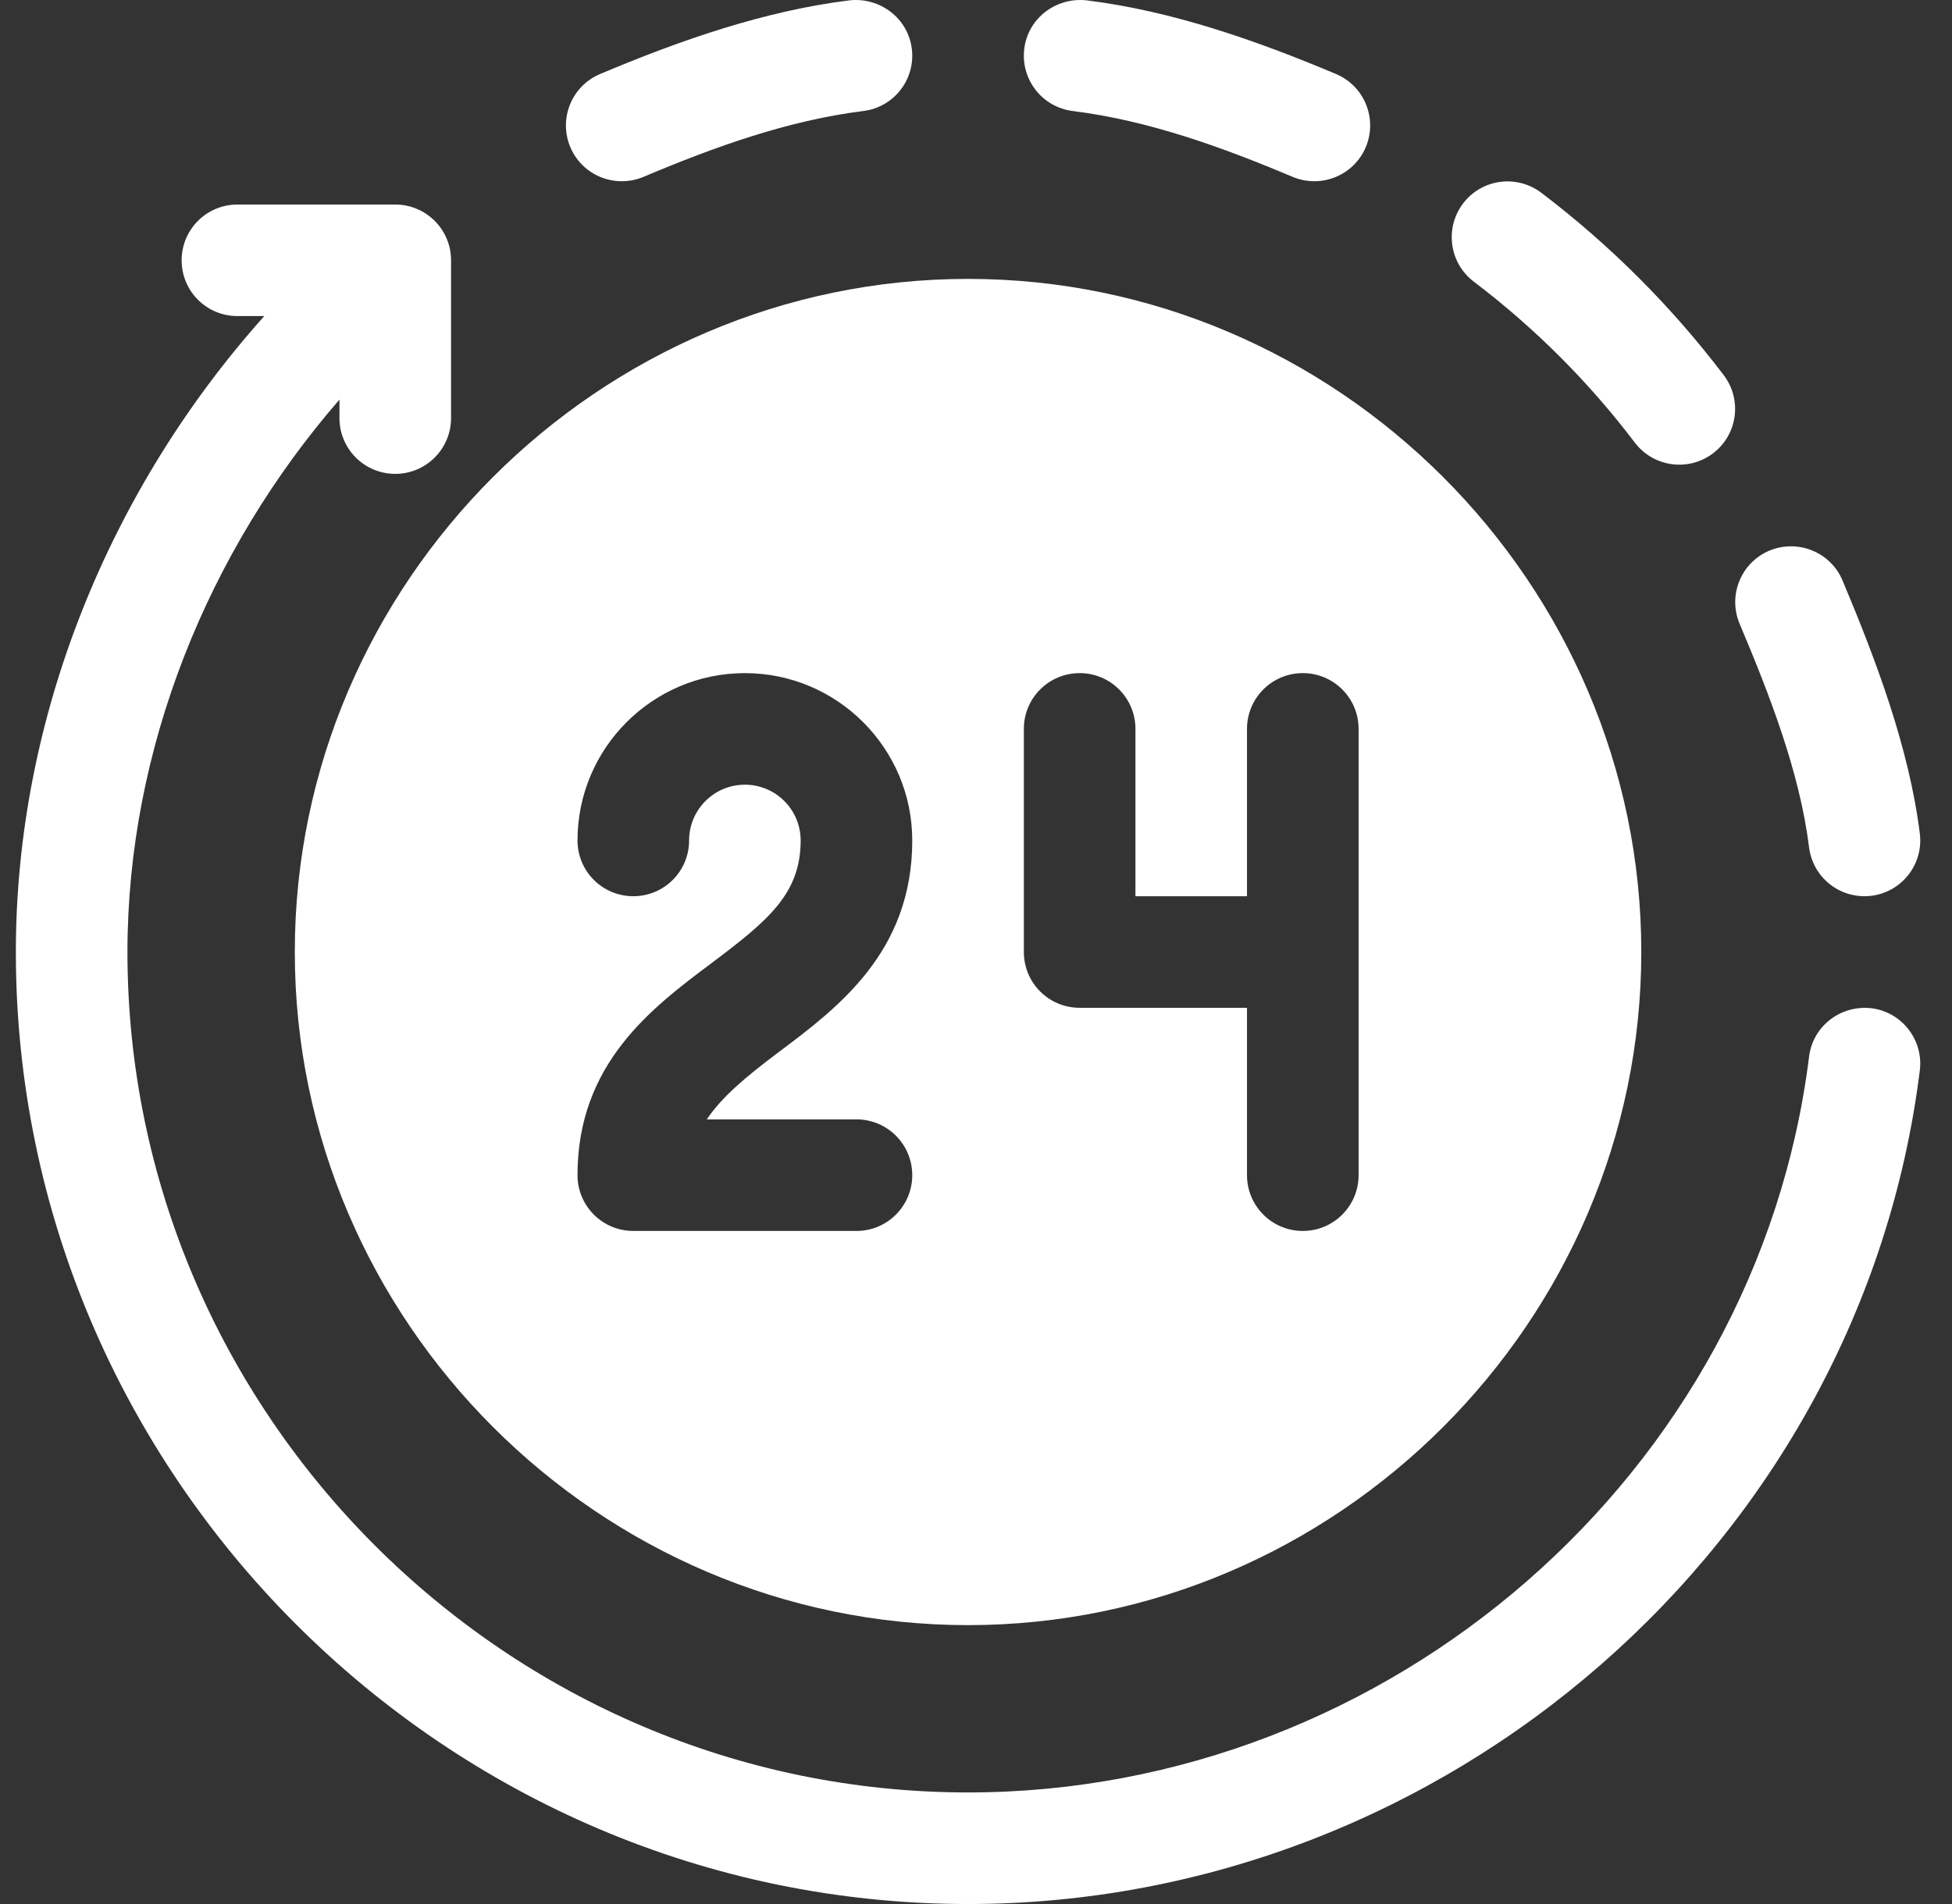 <svg width="41" height="40" viewBox="0 0 41 40" fill="none" xmlns="http://www.w3.org/2000/svg">
<rect x="0" y="0" width="41" height="40" fill="#333333" stroke="none"/>
<path d="M22.822 0.007C22.178 -0.061 21.593 0.383 21.514 1.024C21.434 1.667 21.89 2.252 22.531 2.332C24.122 2.53 25.676 3.093 27.151 3.716C27.754 3.966 28.437 3.684 28.687 3.091C28.938 2.494 28.659 1.807 28.062 1.555C26.388 0.85 24.625 0.231 22.822 0.007ZM35.98 9.524C36.497 9.132 36.597 8.397 36.206 7.882C35.108 6.436 33.819 5.147 32.373 4.049C31.857 3.66 31.124 3.757 30.731 4.274C30.34 4.789 30.44 5.525 30.956 5.917C32.232 6.885 33.37 8.022 34.338 9.298C34.731 9.816 35.466 9.913 35.98 9.524ZM37.164 11.568C36.568 11.819 36.288 12.506 36.539 13.104C37.161 14.579 37.8 16.211 37.998 17.802C38.075 18.423 38.637 18.897 39.306 18.819C39.949 18.739 40.404 18.154 40.324 17.511C40.099 15.709 39.404 13.867 38.7 12.193C38.448 11.596 37.76 11.32 37.164 11.568ZM12.604 1.555C12.007 1.807 11.728 2.494 11.979 3.091C12.229 3.685 12.913 3.966 13.515 3.716C14.99 3.093 16.544 2.53 18.135 2.332C18.777 2.252 19.232 1.667 19.152 1.024C19.072 0.383 18.485 -0.061 17.844 0.007C16.041 0.231 14.278 0.85 12.604 1.555ZM20.333 40C30.363 40 39.084 32.427 40.324 22.489C40.404 21.847 39.948 21.261 39.306 21.181C38.661 21.109 38.077 21.556 37.998 22.198C36.904 30.967 29.183 37.656 20.333 37.656C10.64 37.656 2.677 29.693 2.677 20C2.677 15.728 4.372 11.57 7.13 8.395V8.783C7.13 9.431 7.654 9.955 8.302 9.955C8.949 9.955 9.474 9.431 9.474 8.783V5.469C9.474 4.821 8.949 4.297 8.302 4.297H4.986C4.339 4.297 3.815 4.821 3.815 5.469C3.815 6.117 4.339 6.64 4.986 6.64H5.551C2.305 10.269 0.333 15.059 0.333 20C0.333 30.985 9.348 40 20.333 40Z" fill="white"/>
<path d="M6.192 20C6.192 27.755 12.579 34.141 20.333 34.141C28.087 34.141 34.474 27.755 34.474 20C34.474 12.246 28.087 5.859 20.333 5.859C12.579 5.859 6.192 12.246 6.192 20ZM21.505 15.313C21.505 14.665 22.029 14.141 22.677 14.141C23.325 14.141 23.849 14.665 23.849 15.313V18.828H26.192V15.313C26.192 14.665 26.716 14.141 27.364 14.141C28.012 14.141 28.536 14.665 28.536 15.313V24.688C28.536 25.335 28.012 25.86 27.364 25.86C26.716 25.86 26.192 25.335 26.192 24.688V21.172H22.677C22.029 21.172 21.505 20.648 21.505 20V15.313ZM15.646 16.485C14.999 16.485 14.474 17.01 14.474 17.656C14.474 18.304 13.95 18.828 13.302 18.828C12.654 18.828 12.13 18.304 12.13 17.656C12.13 15.718 13.707 14.141 15.646 14.141C17.584 14.141 19.161 15.718 19.161 17.656C19.161 20 17.601 21.17 16.348 22.109C15.654 22.63 15.16 23.047 14.846 23.516H17.989C18.637 23.516 19.161 24.04 19.161 24.688C19.161 25.335 18.637 25.86 17.989 25.86H13.302C12.654 25.86 12.13 25.335 12.13 24.688C12.13 22.344 13.69 21.174 14.943 20.235C16.14 19.336 16.817 18.773 16.817 17.656C16.817 17.01 16.292 16.485 15.646 16.485Z" fill="white"/>
</svg>
